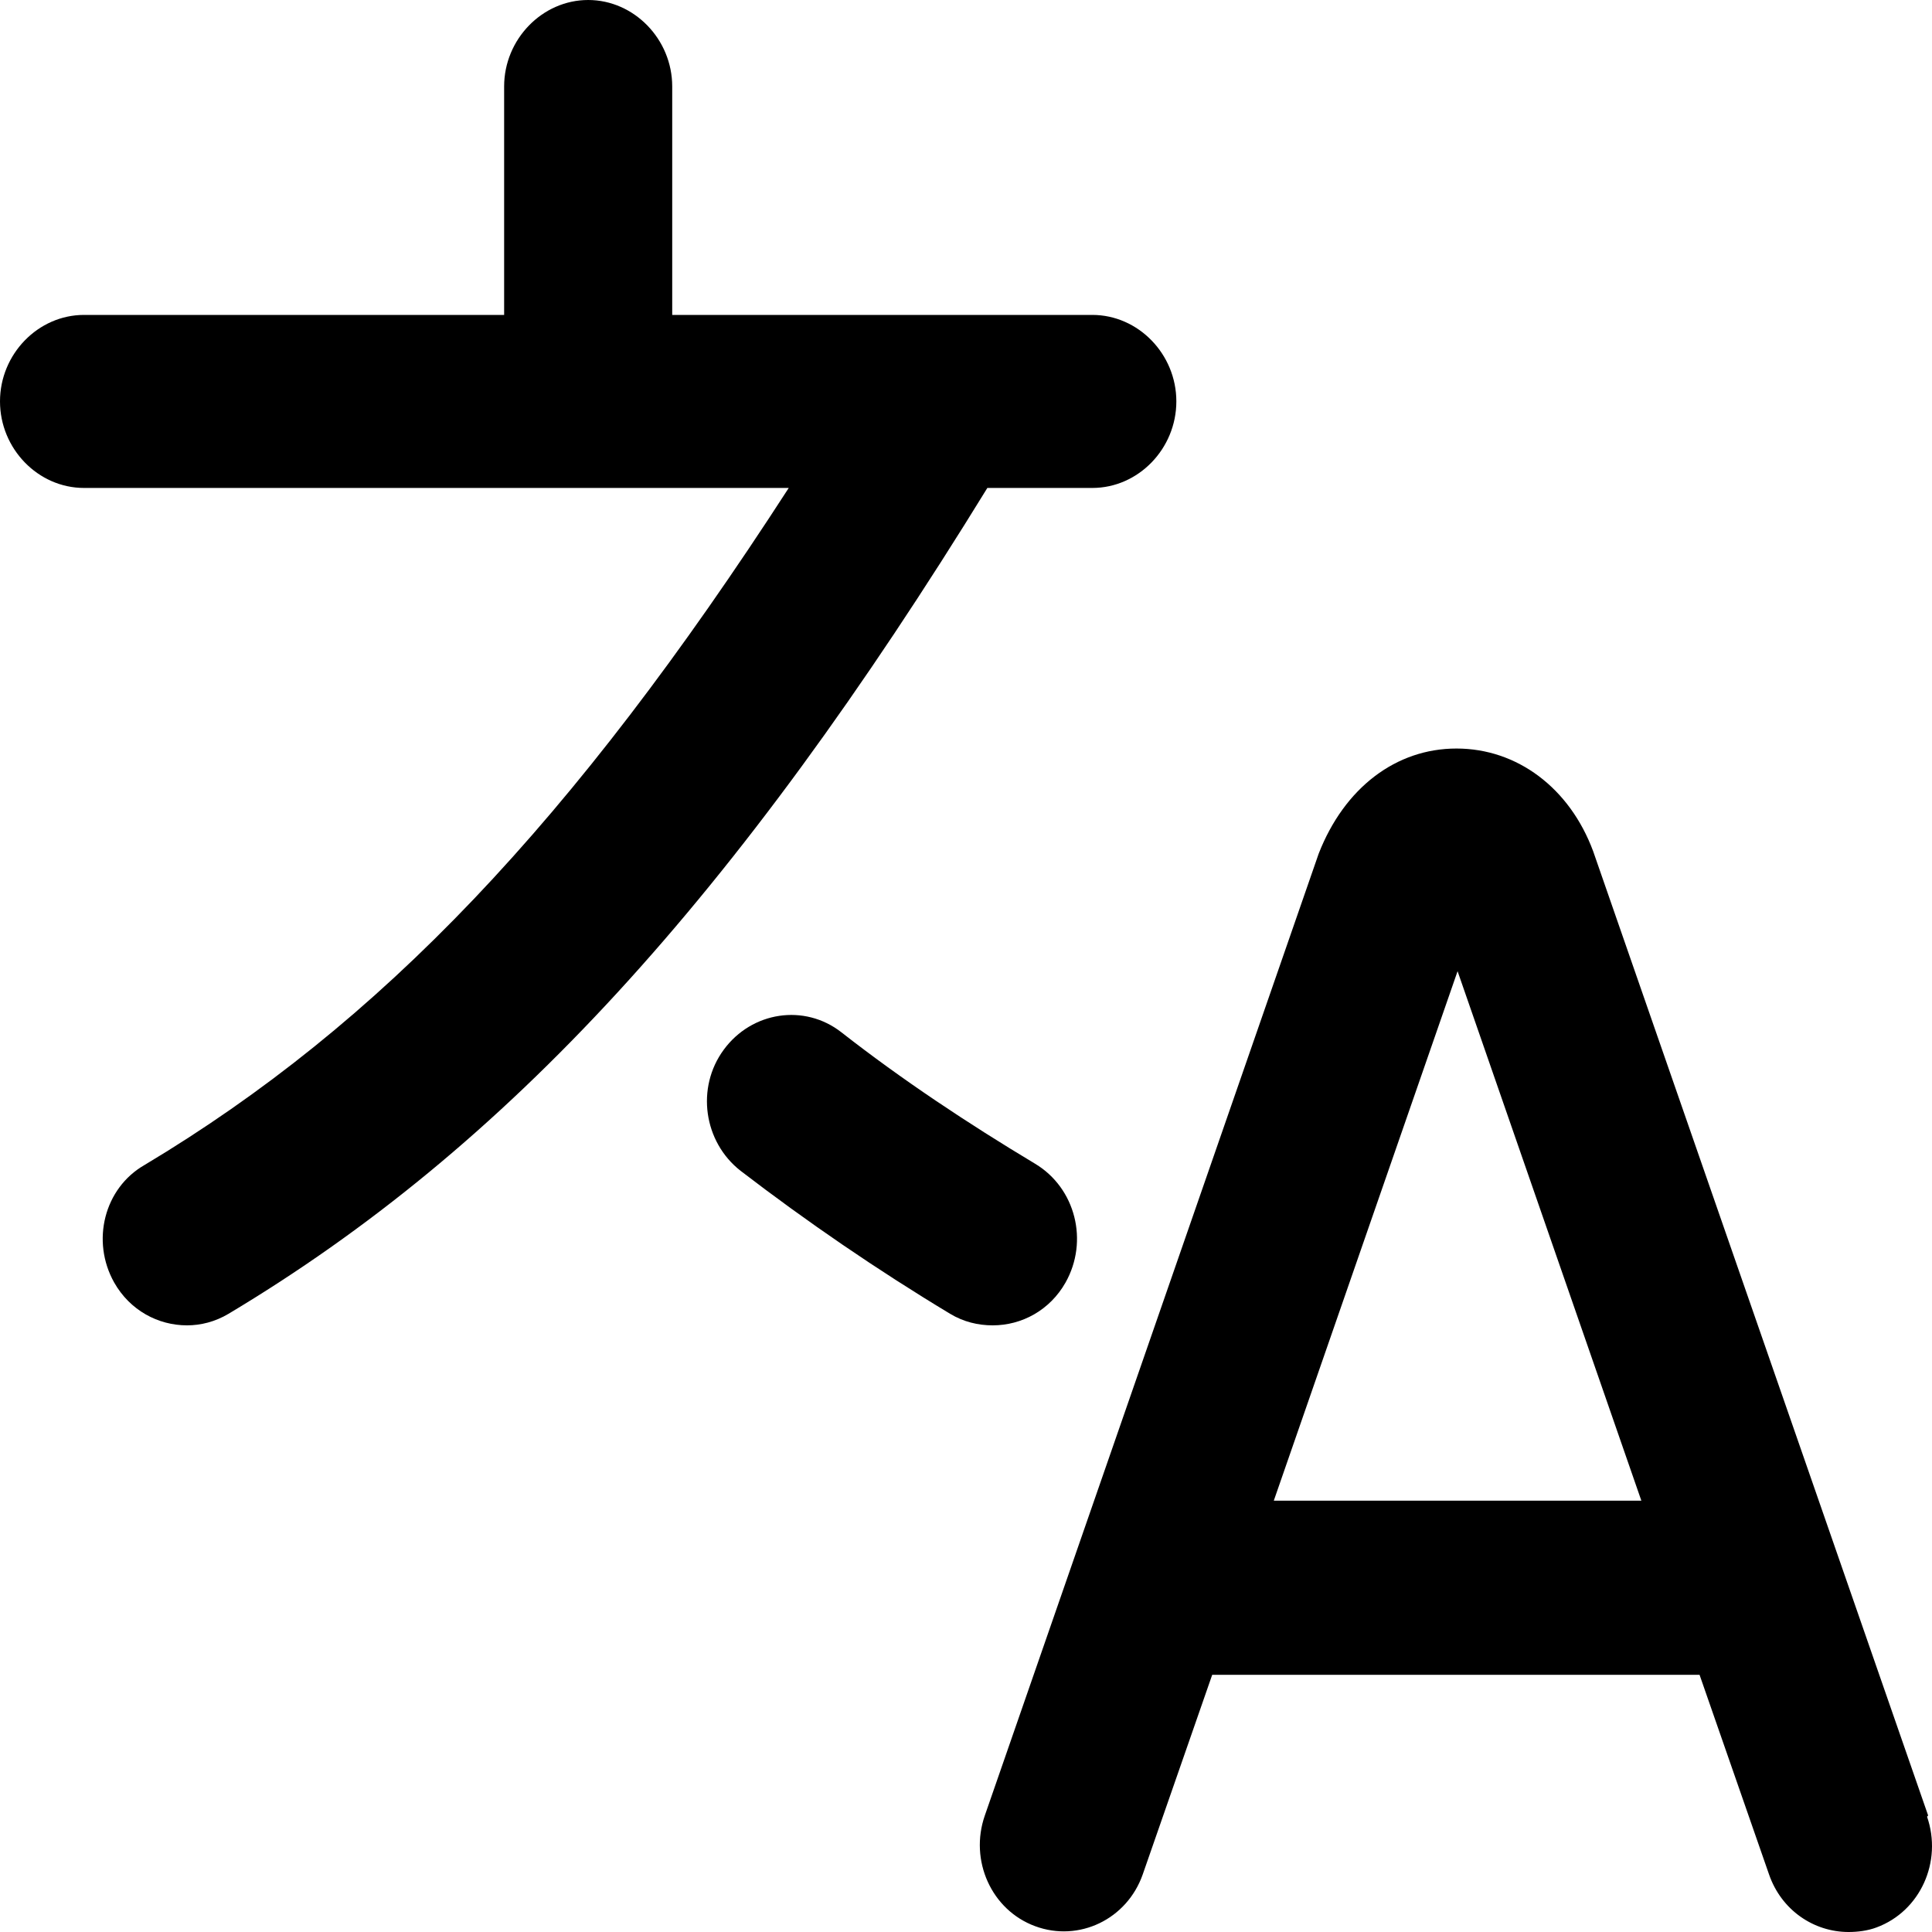 <svg width="16" height="16" viewBox="0 0 16 16" fill="none" xmlns="http://www.w3.org/2000/svg">
<path d="M15.968 15.035L13.194 7.05C12.999 6.524 12.563 6.199 12.062 6.199C11.561 6.199 11.134 6.524 10.921 7.069L8.156 15.035C8.026 15.408 8.211 15.819 8.573 15.952C8.935 16.086 9.334 15.895 9.464 15.522L10.039 13.87H14.075L14.65 15.522C14.752 15.819 15.021 16 15.309 16C15.383 16 15.467 15.99 15.541 15.962C15.903 15.828 16.088 15.417 15.959 15.045L15.968 15.035ZM10.549 12.428L12.071 8.043L13.593 12.428H10.549ZM8.183 4.031C6.087 7.441 4.194 9.504 1.893 10.88C1.781 10.947 1.661 10.976 1.549 10.976C1.308 10.976 1.076 10.851 0.946 10.622C0.752 10.278 0.863 9.839 1.197 9.648C3.145 8.482 4.741 6.811 6.532 4.041H0.696C0.315 4.041 0 3.716 0 3.324C0 2.933 0.315 2.608 0.696 2.608H4.175V0.716C4.175 0.325 4.491 0 4.871 0C5.251 0 5.567 0.325 5.567 0.716V2.608H9.046C9.427 2.608 9.742 2.933 9.742 3.324C9.742 3.716 9.427 4.041 9.046 4.041H8.174L8.183 4.031ZM8.221 10.976C8.1 10.976 7.979 10.947 7.868 10.88C7.265 10.517 6.68 10.116 6.133 9.696C5.827 9.457 5.762 9.008 5.994 8.693C6.226 8.377 6.662 8.31 6.968 8.549C7.469 8.941 8.016 9.304 8.573 9.638C8.907 9.839 9.018 10.278 8.824 10.622C8.694 10.851 8.462 10.976 8.221 10.976Z" fill="black"/>
</svg>
